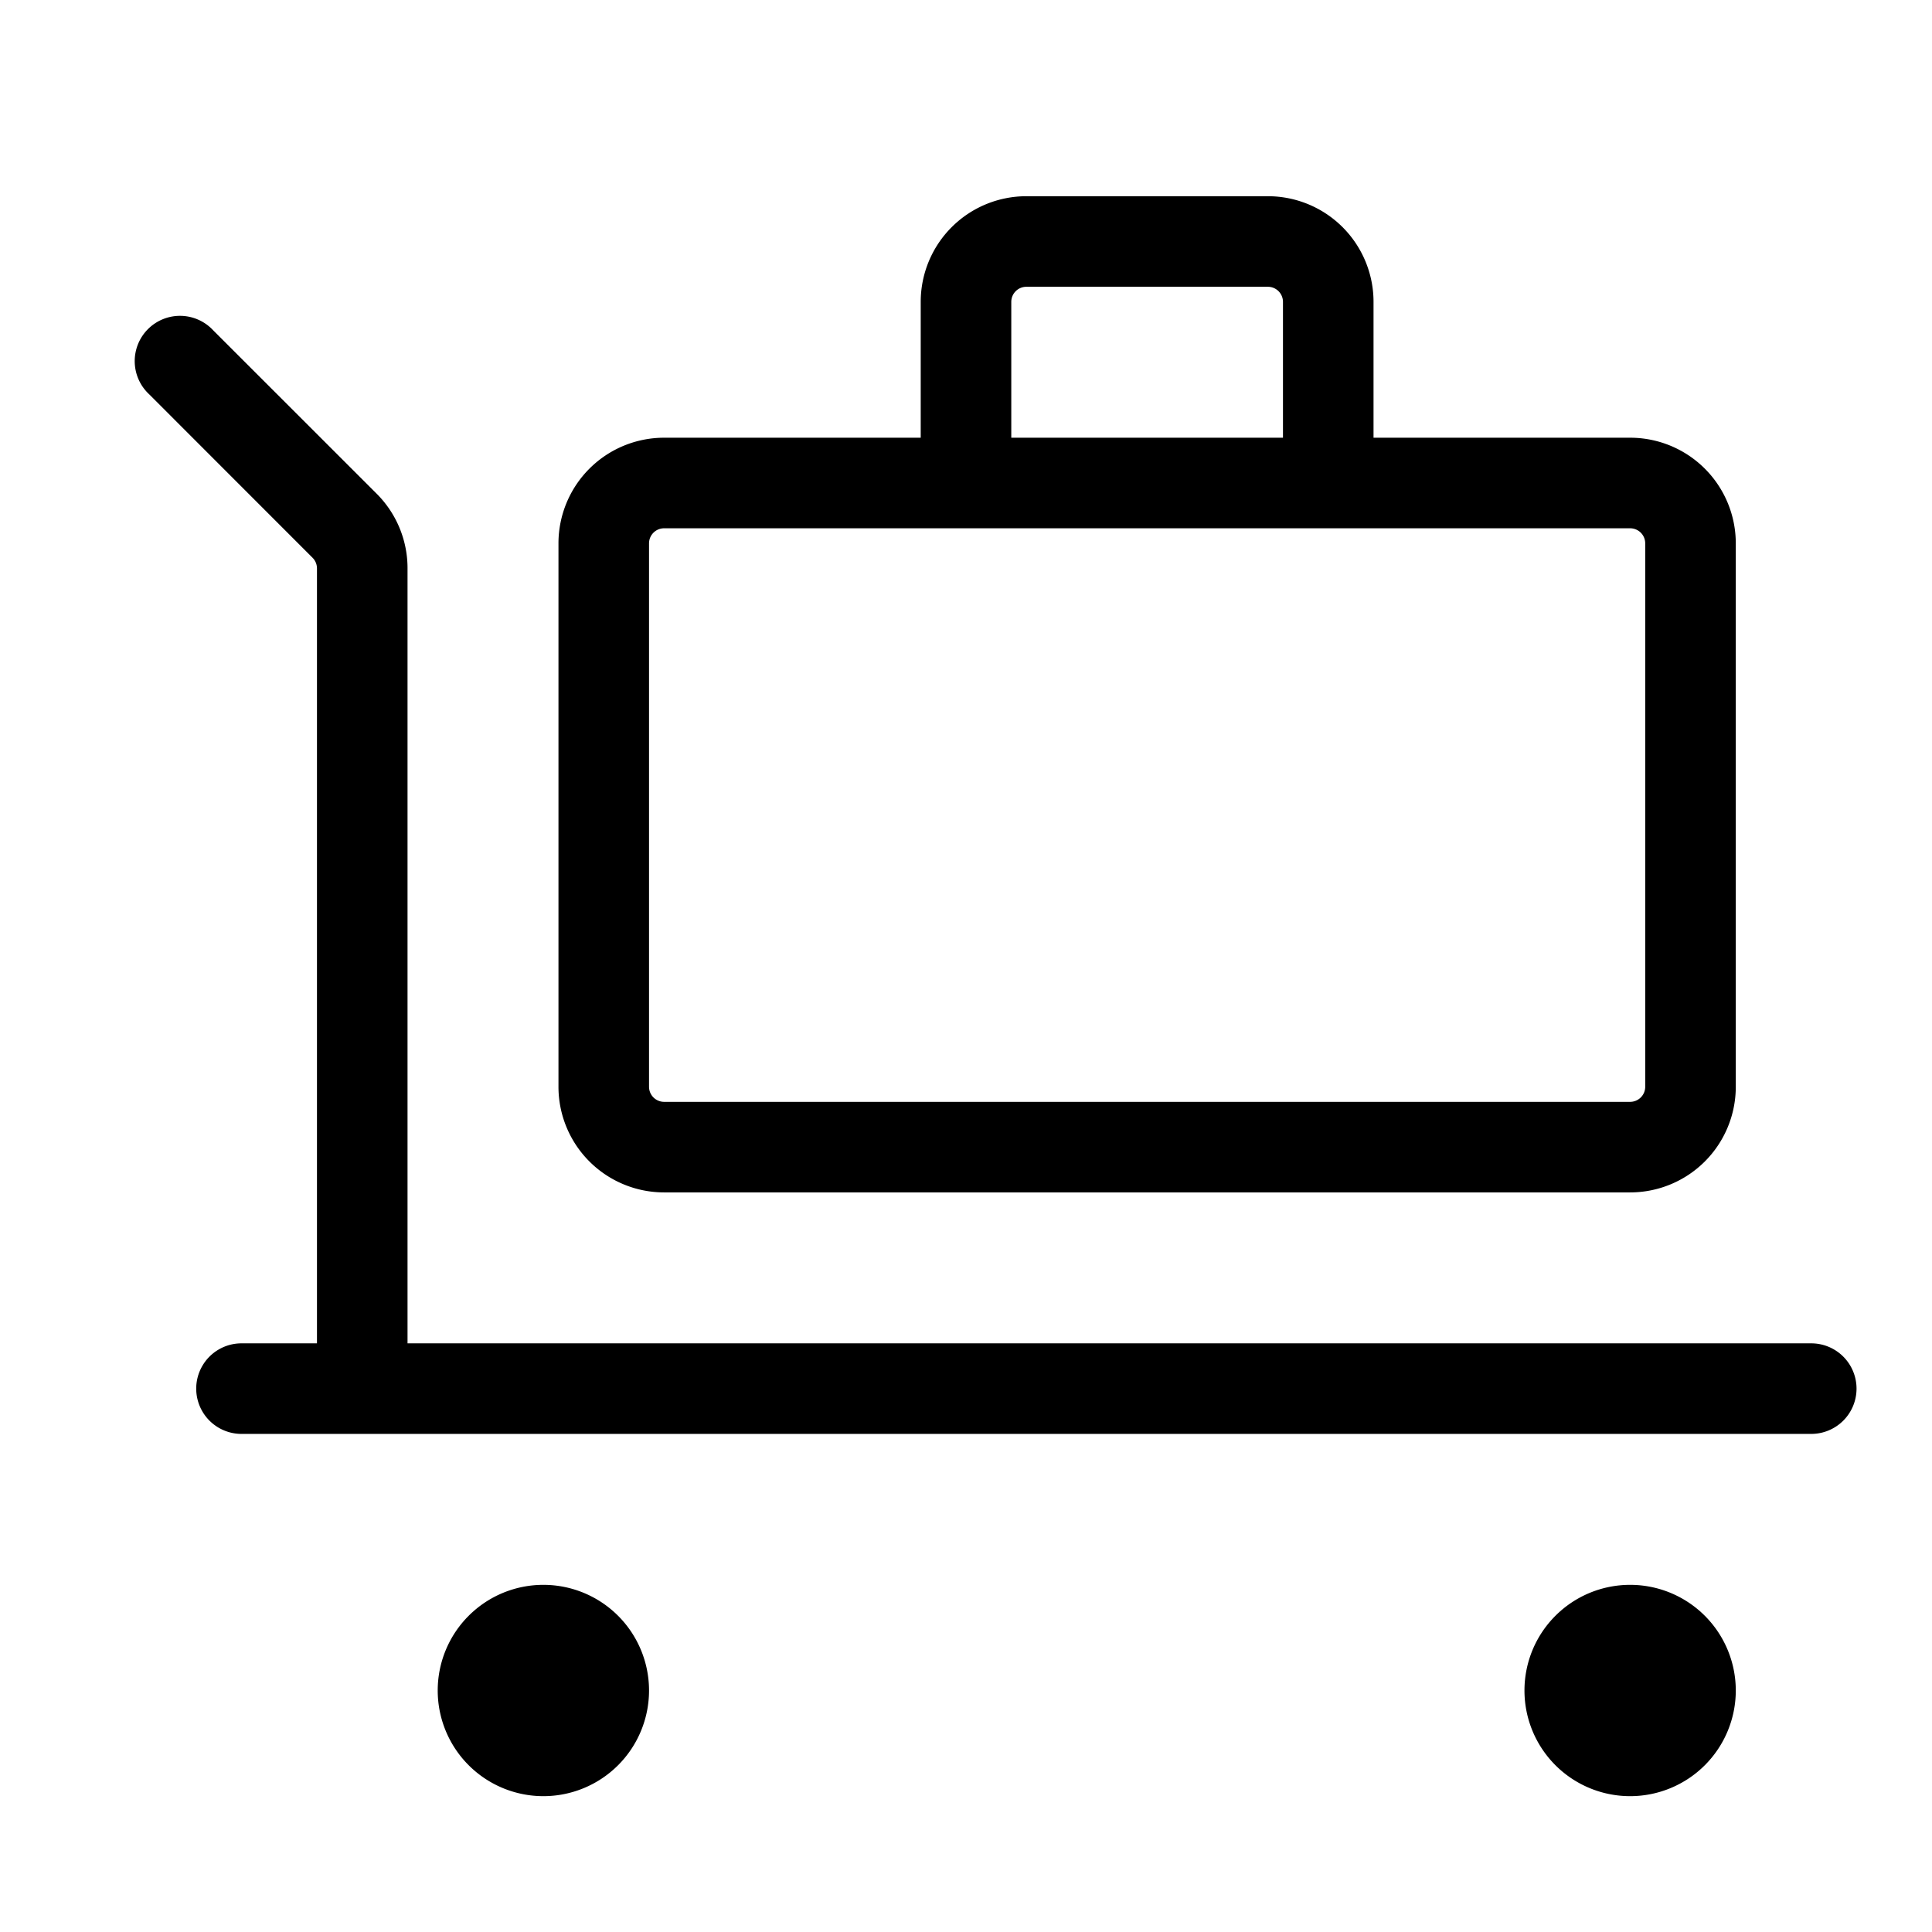 <svg xmlns="http://www.w3.org/2000/svg" viewBox="0 0 256 256" fill="currentColor"><path d="M88,158H216a14,14,0,0,0,14-14V72a14,14,0,0,0-14-14H182V40a14,14,0,0,0-14-14H136a14,14,0,0,0-14,14V58H88A14,14,0,0,0,74,72v72A14,14,0,0,0,88,158ZM134,40a2,2,0,0,1,2-2h32a2,2,0,0,1,2,2V58H134ZM86,72a2,2,0,0,1,2-2H216a2,2,0,0,1,2,2v72a2,2,0,0,1-2,2H88a2,2,0,0,1-2-2Zm0,152a14,14,0,1,1-14-14A14,14,0,0,1,86,224Zm144,0a14,14,0,1,1-14-14A14,14,0,0,1,230,224Zm16-40a6,6,0,0,1-6,6H32a6,6,0,0,1,0-12H42V75.31a2,2,0,0,0-.59-1.41L19.76,52.24a6,6,0,1,1,8.48-8.48L49.9,65.41a13.94,13.94,0,0,1,4.1,9.9V178H240A6,6,0,0,1,246,184Z"/></svg>